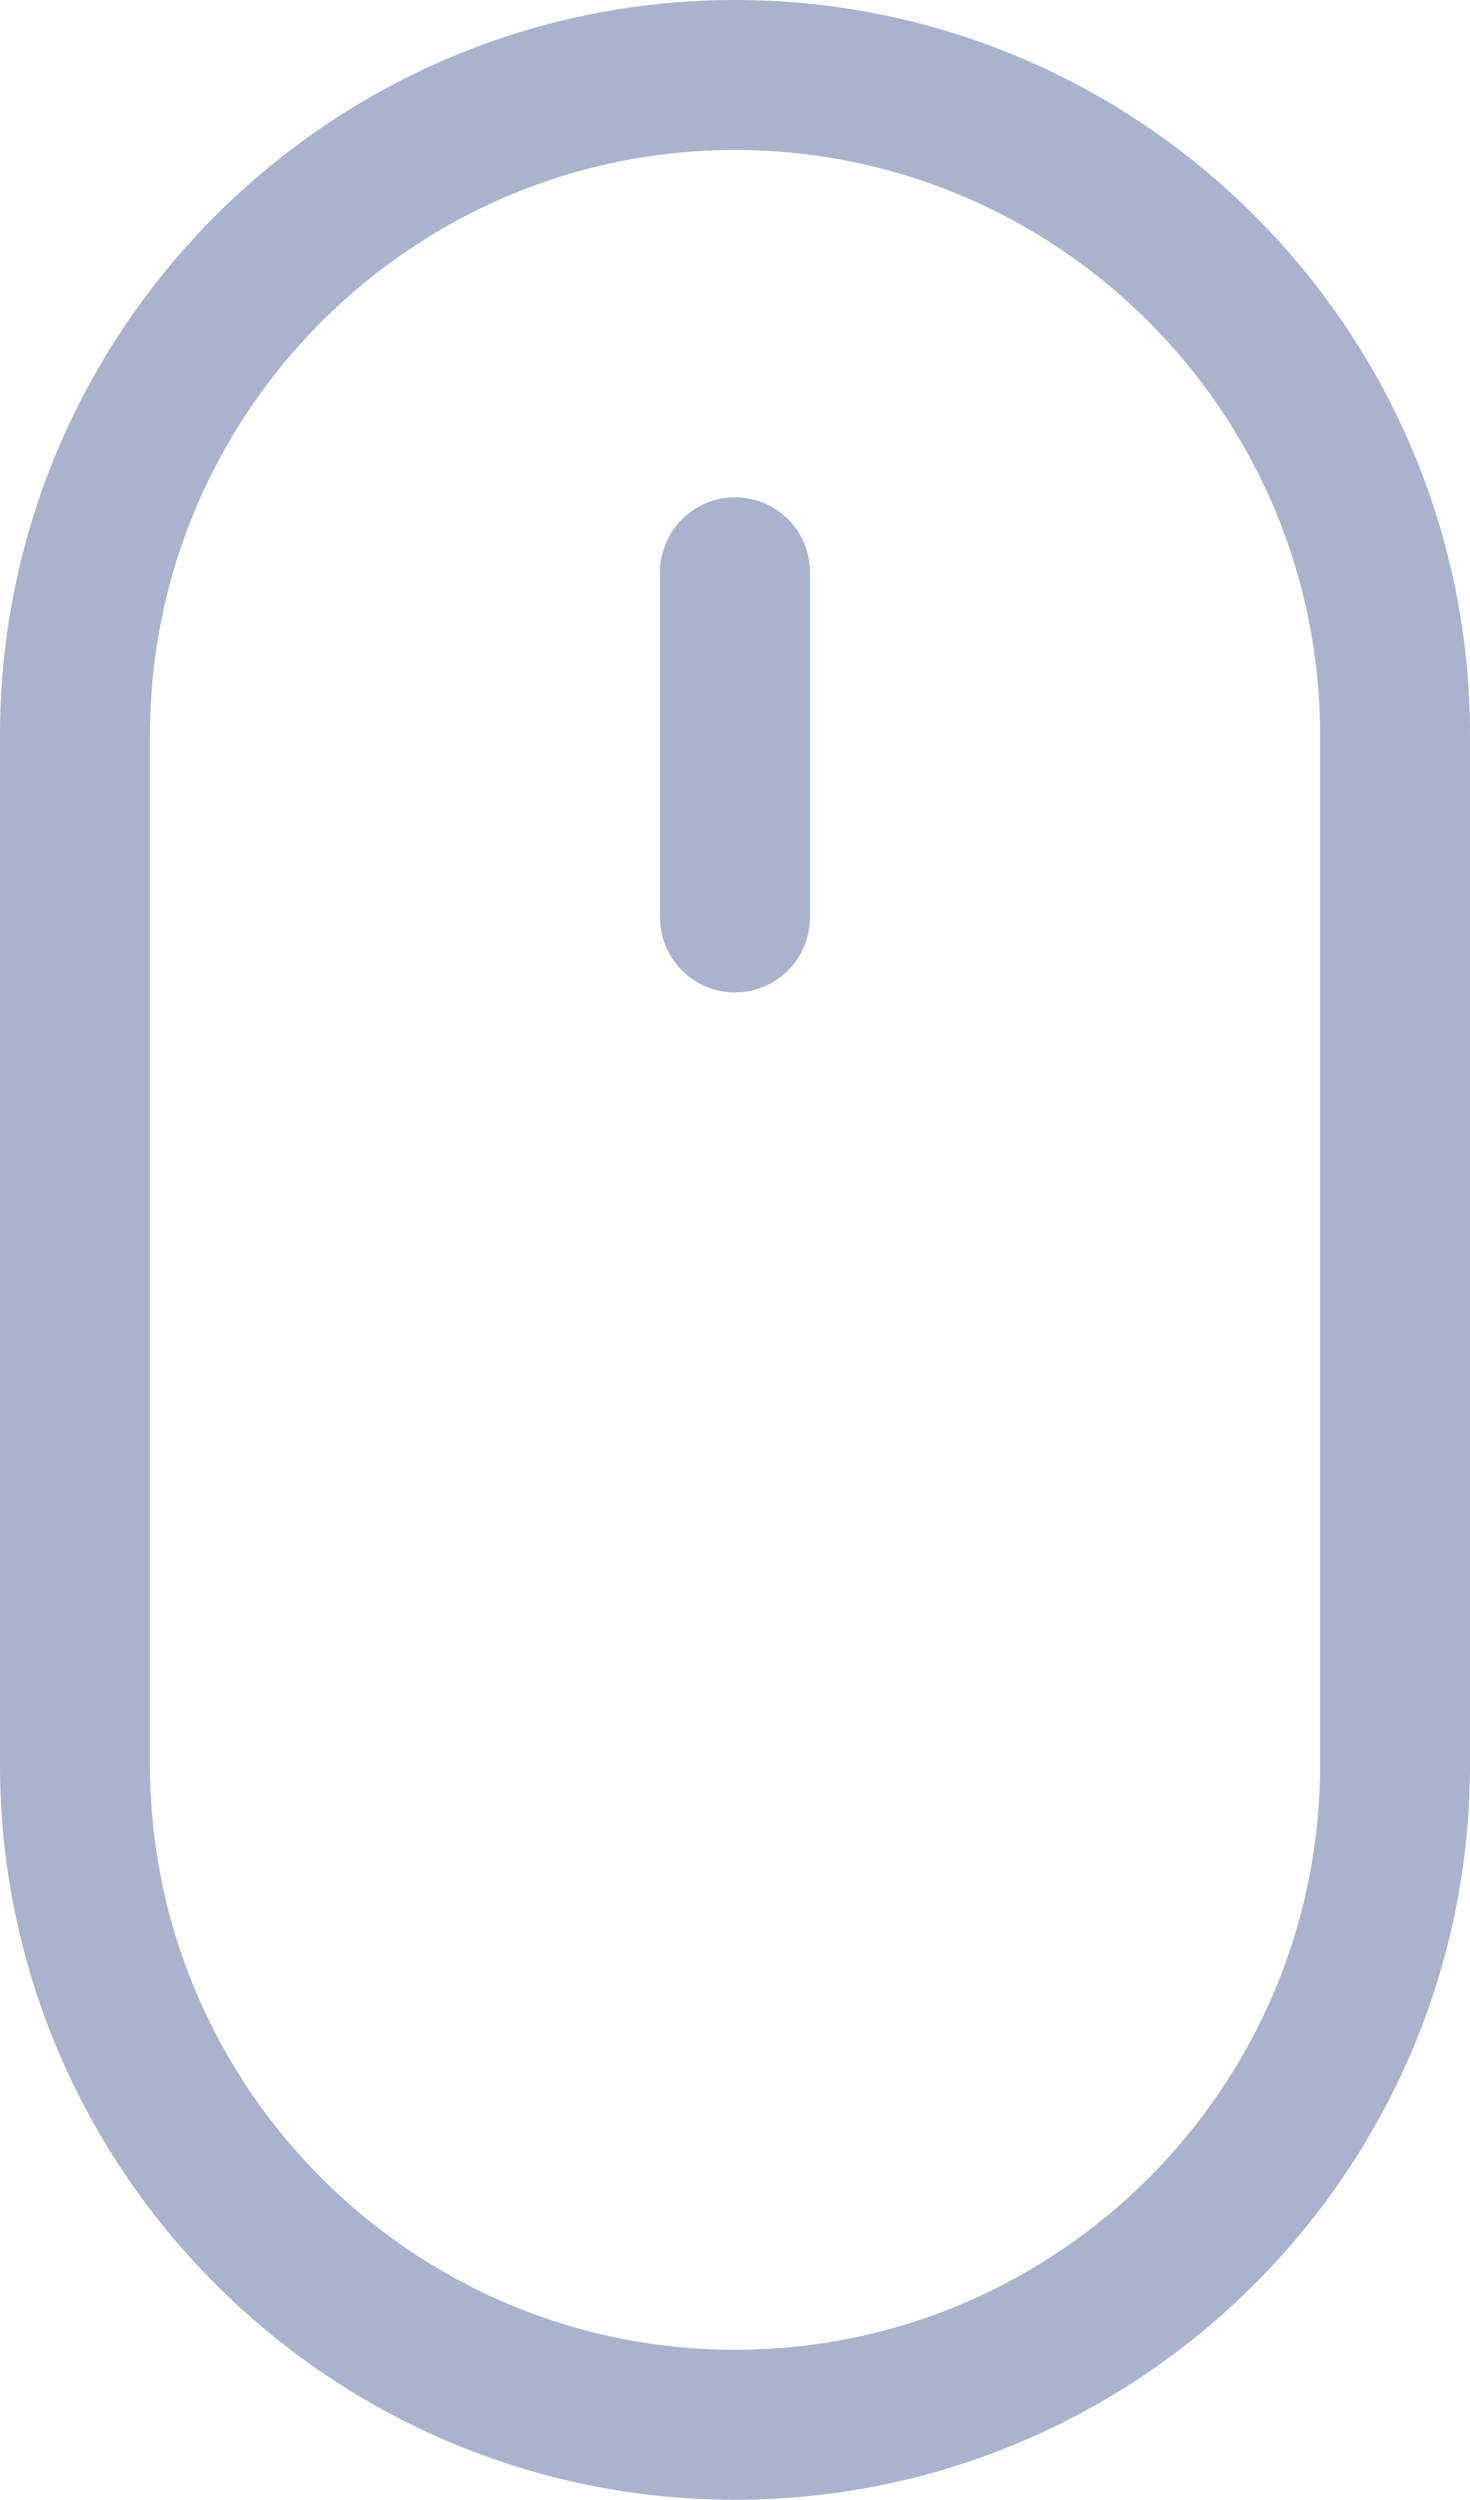 <?xml version="1.0" encoding="UTF-8"?> <!-- Generator: Adobe Illustrator 24.0.2, SVG Export Plug-In . SVG Version: 6.00 Build 0) --> <svg xmlns="http://www.w3.org/2000/svg" xmlns:xlink="http://www.w3.org/1999/xlink" id="Слой_1" x="0px" y="0px" viewBox="0 0 401.6 682.67" style="enable-background:new 0 0 401.6 682.67;" xml:space="preserve"> <style type="text/css"> .st0{fill:#AAB3CD;} </style> <g> <path class="st0" d="M200.8,0C90.08,0,0,90.08,0,200.8v281.06 c0,110.72,90.08,200.8,200.8,200.8s200.8-90.08,200.8-200.8V200.8 C401.6,90.08,311.53,0,200.8,0z M360.65,481.86 c0,88.14-71.71,159.84-159.84,159.84S40.97,569.99,40.97,481.86V200.8 c0-88.14,71.71-159.84,159.84-159.84c88.14,0,159.84,71.71,159.84,159.84 V481.86z"></path> <path class="st0" d="M200.8,135.8c-11.31,0-20.48,9.17-20.48,20.48v94.26 c0,11.31,9.17,20.48,20.48,20.48s20.48-9.17,20.48-20.48v-94.26 C221.28,144.97,212.11,135.8,200.8,135.8z"></path> </g> </svg> 